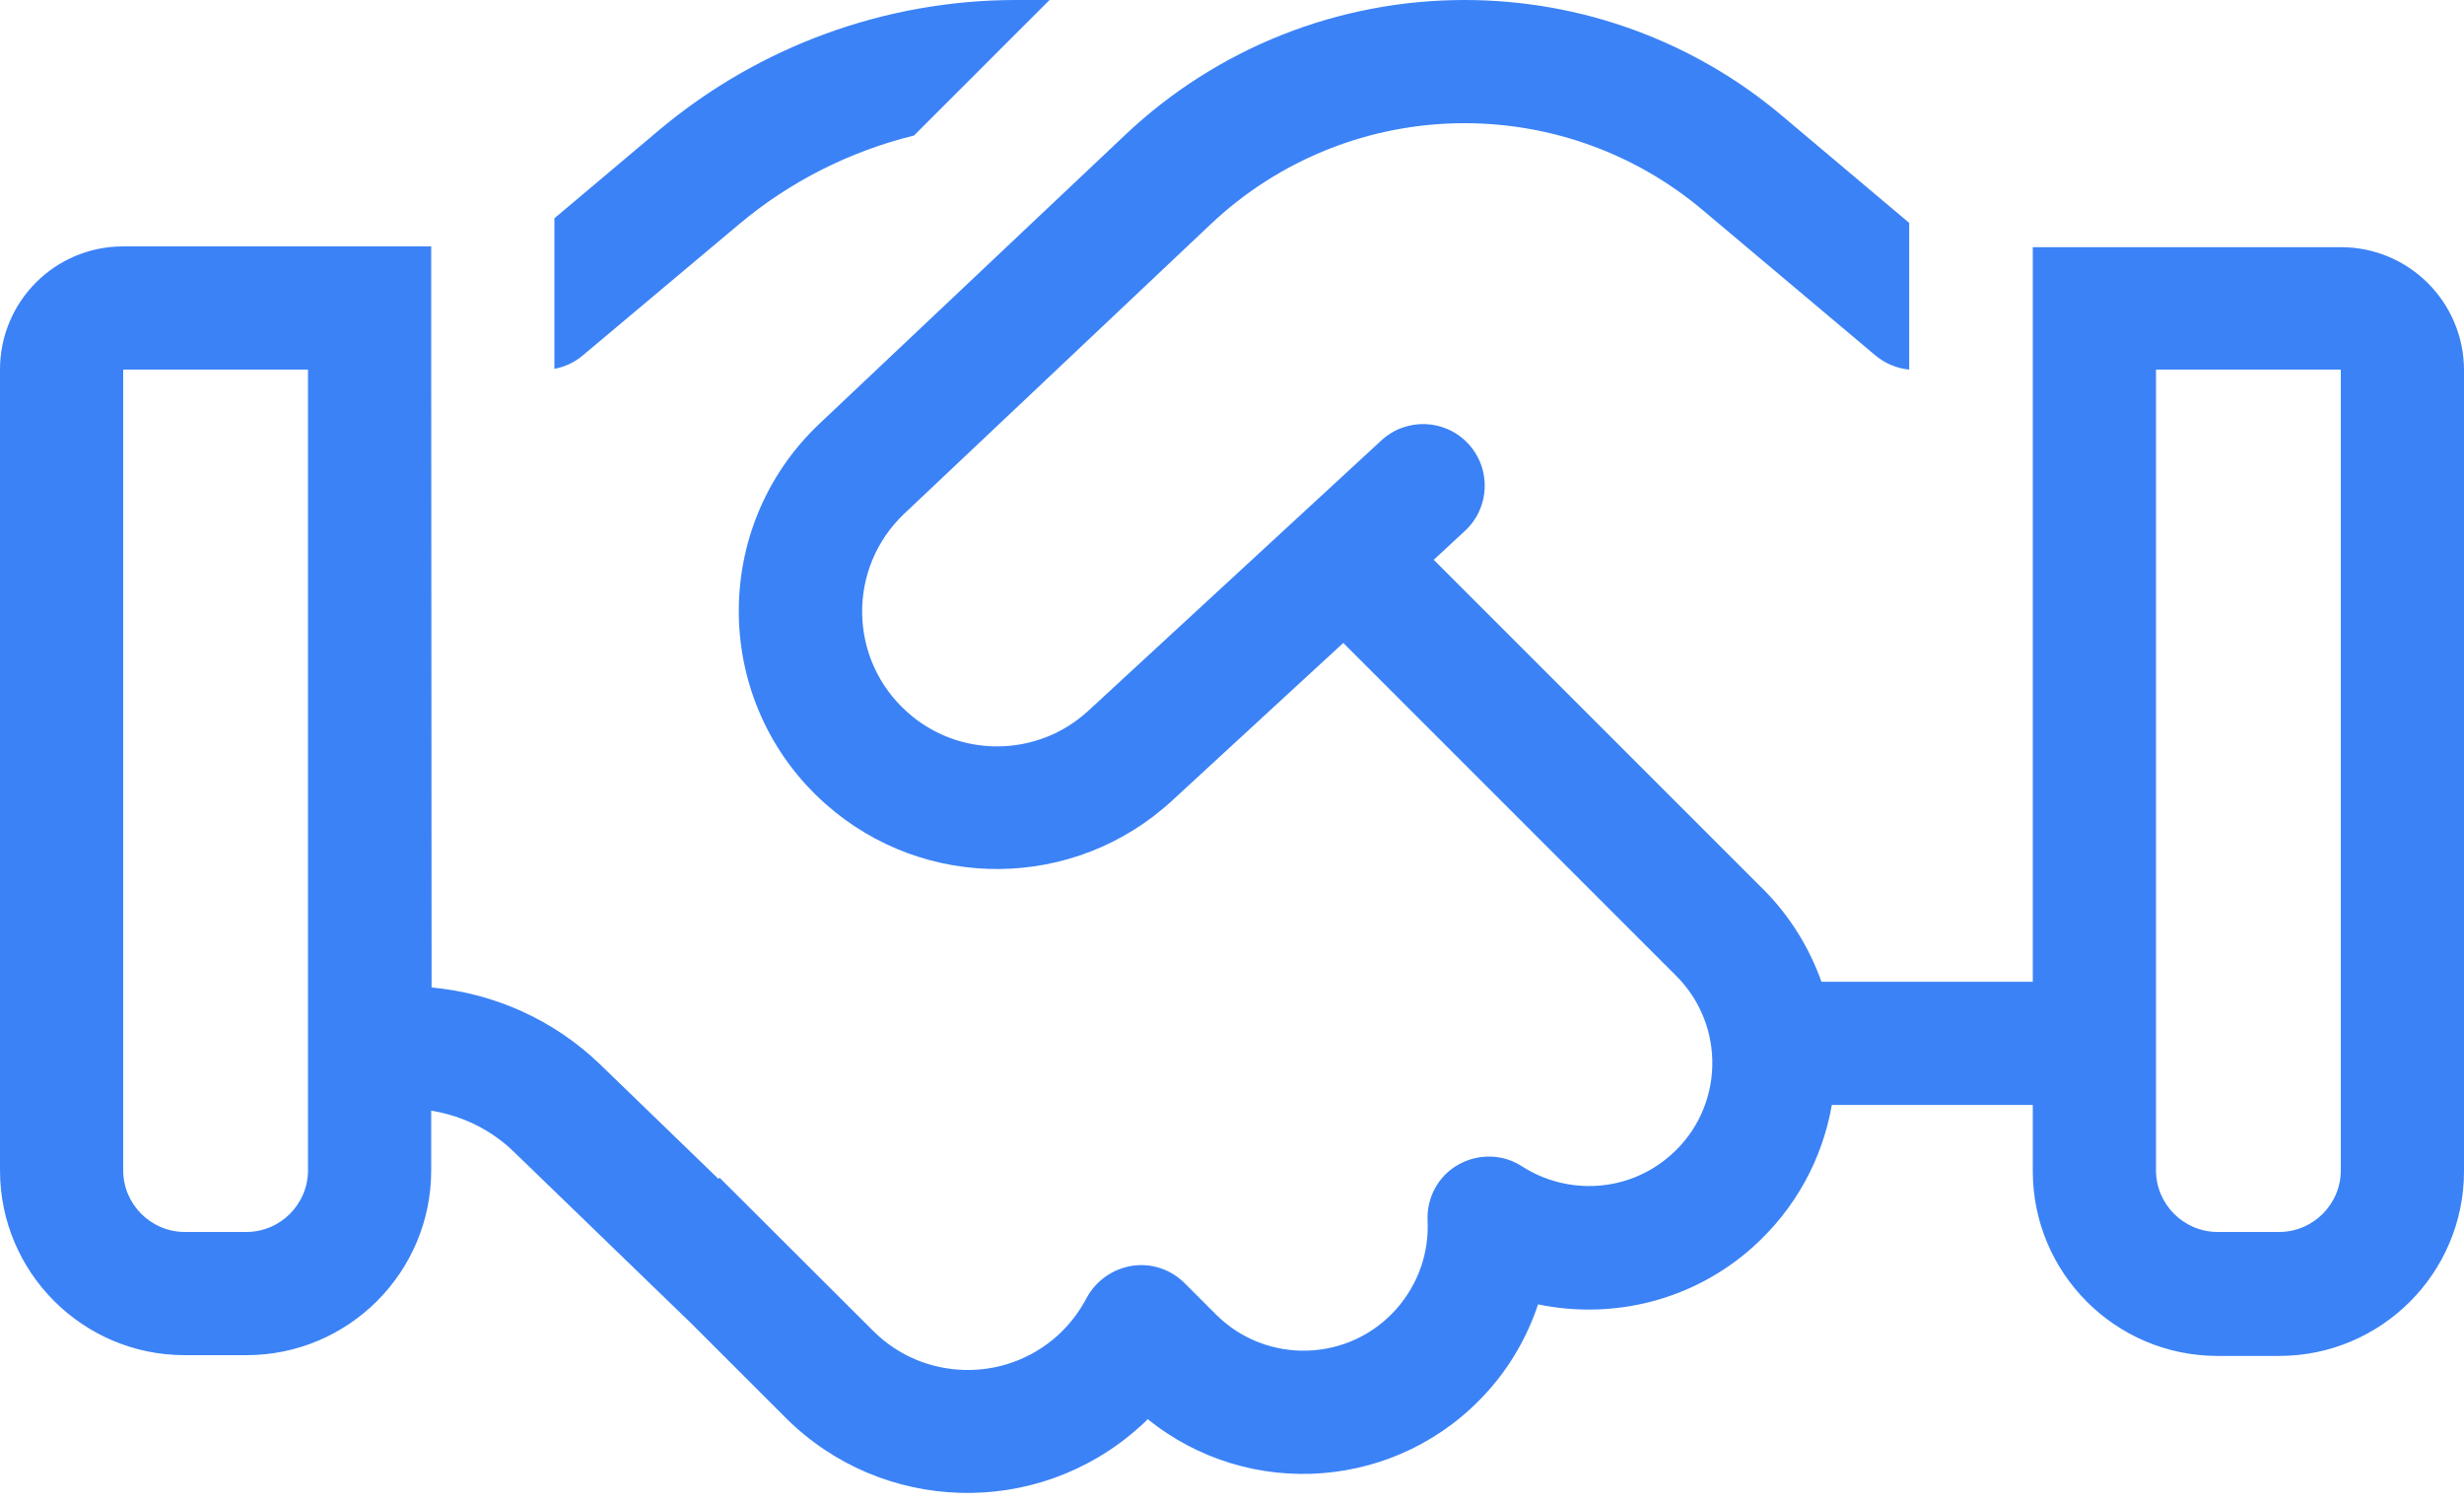 <svg width="100" height="61" viewBox="0 0 100 61" fill="none" xmlns="http://www.w3.org/2000/svg">
<path d="M41.234 0C35.938 0 30.812 1.875 26.766 5.266L22.5 8.859V14.969C22.922 14.891 23.328 14.703 23.656 14.422L29.984 9.109C32.062 7.359 34.5 6.141 37.094 5.5L42.594 0H41.234ZM17.5 45.078C18.766 45.281 19.953 45.859 20.875 46.766L28.078 53.734L31.875 57.531C35.797 61.453 42.094 61.625 46.219 57.938C46.344 57.828 46.469 57.719 46.578 57.594C50.688 60.922 56.781 60.5 60.391 56.453C61.328 55.406 62 54.203 62.422 52.938C65.422 53.562 68.672 52.812 71.125 50.625C72.891 49.047 73.969 47 74.344 44.844H82.5V47.531C82.5 51.672 85.859 55.031 90 55.031H92.5C96.641 55.031 100 51.672 100 47.531V15.031C100 12.266 97.766 10.031 95 10.031H87.5H82.5V15.031V39.844H73.922C73.438 38.484 72.656 37.188 71.562 36.094L58.188 22.719L59.453 21.547C60.469 20.609 60.531 19.031 59.594 18.016C58.656 17 57.078 16.938 56.062 17.875L44.172 28.844C42.109 30.75 38.922 30.781 36.828 28.906C34.422 26.766 34.375 23.047 36.703 20.844L49.109 9.125C51.906 6.469 55.594 5 59.438 5C62.984 5 66.406 6.25 69.109 8.531L76.109 14.422C76.5 14.75 76.984 14.953 77.484 15V9.047L72.328 4.703C68.719 1.656 64.156 0 59.438 0C54.312 0 49.391 1.953 45.672 5.469L33.266 17.188C28.797 21.406 28.906 28.547 33.5 32.625C37.531 36.203 43.609 36.141 47.562 32.5L54.516 26.094L68.031 39.609C70.062 41.641 69.969 44.969 67.812 46.875C66.109 48.391 63.641 48.531 61.781 47.344C61 46.828 60 46.812 59.188 47.266C58.375 47.719 57.891 48.609 57.938 49.547C58 50.812 57.578 52.094 56.672 53.125C54.75 55.297 51.391 55.391 49.344 53.344L48.078 52.078C47.516 51.516 46.719 51.25 45.938 51.375C45.156 51.5 44.469 51.984 44.094 52.688C43.797 53.25 43.406 53.766 42.906 54.219C40.75 56.141 37.469 56.047 35.438 54.016L29.203 47.797L29.156 47.844L24.359 43.203C22.5 41.406 20.078 40.312 17.516 40.078L17.5 15V10H12.5H5C2.234 10 0 12.234 0 15V47.5C0 51.641 3.359 55 7.5 55H10C14.141 55 17.5 51.641 17.5 47.5V45.078ZM12.5 15V47.5C12.5 48.875 11.375 50 10 50H7.5C6.125 50 5 48.875 5 47.5V15H12.5ZM95 15V47.5C95 48.875 93.875 50 92.5 50H90C88.625 50 87.5 48.875 87.5 47.5V15H95Z" fill="#3B82F6"/>
</svg>
